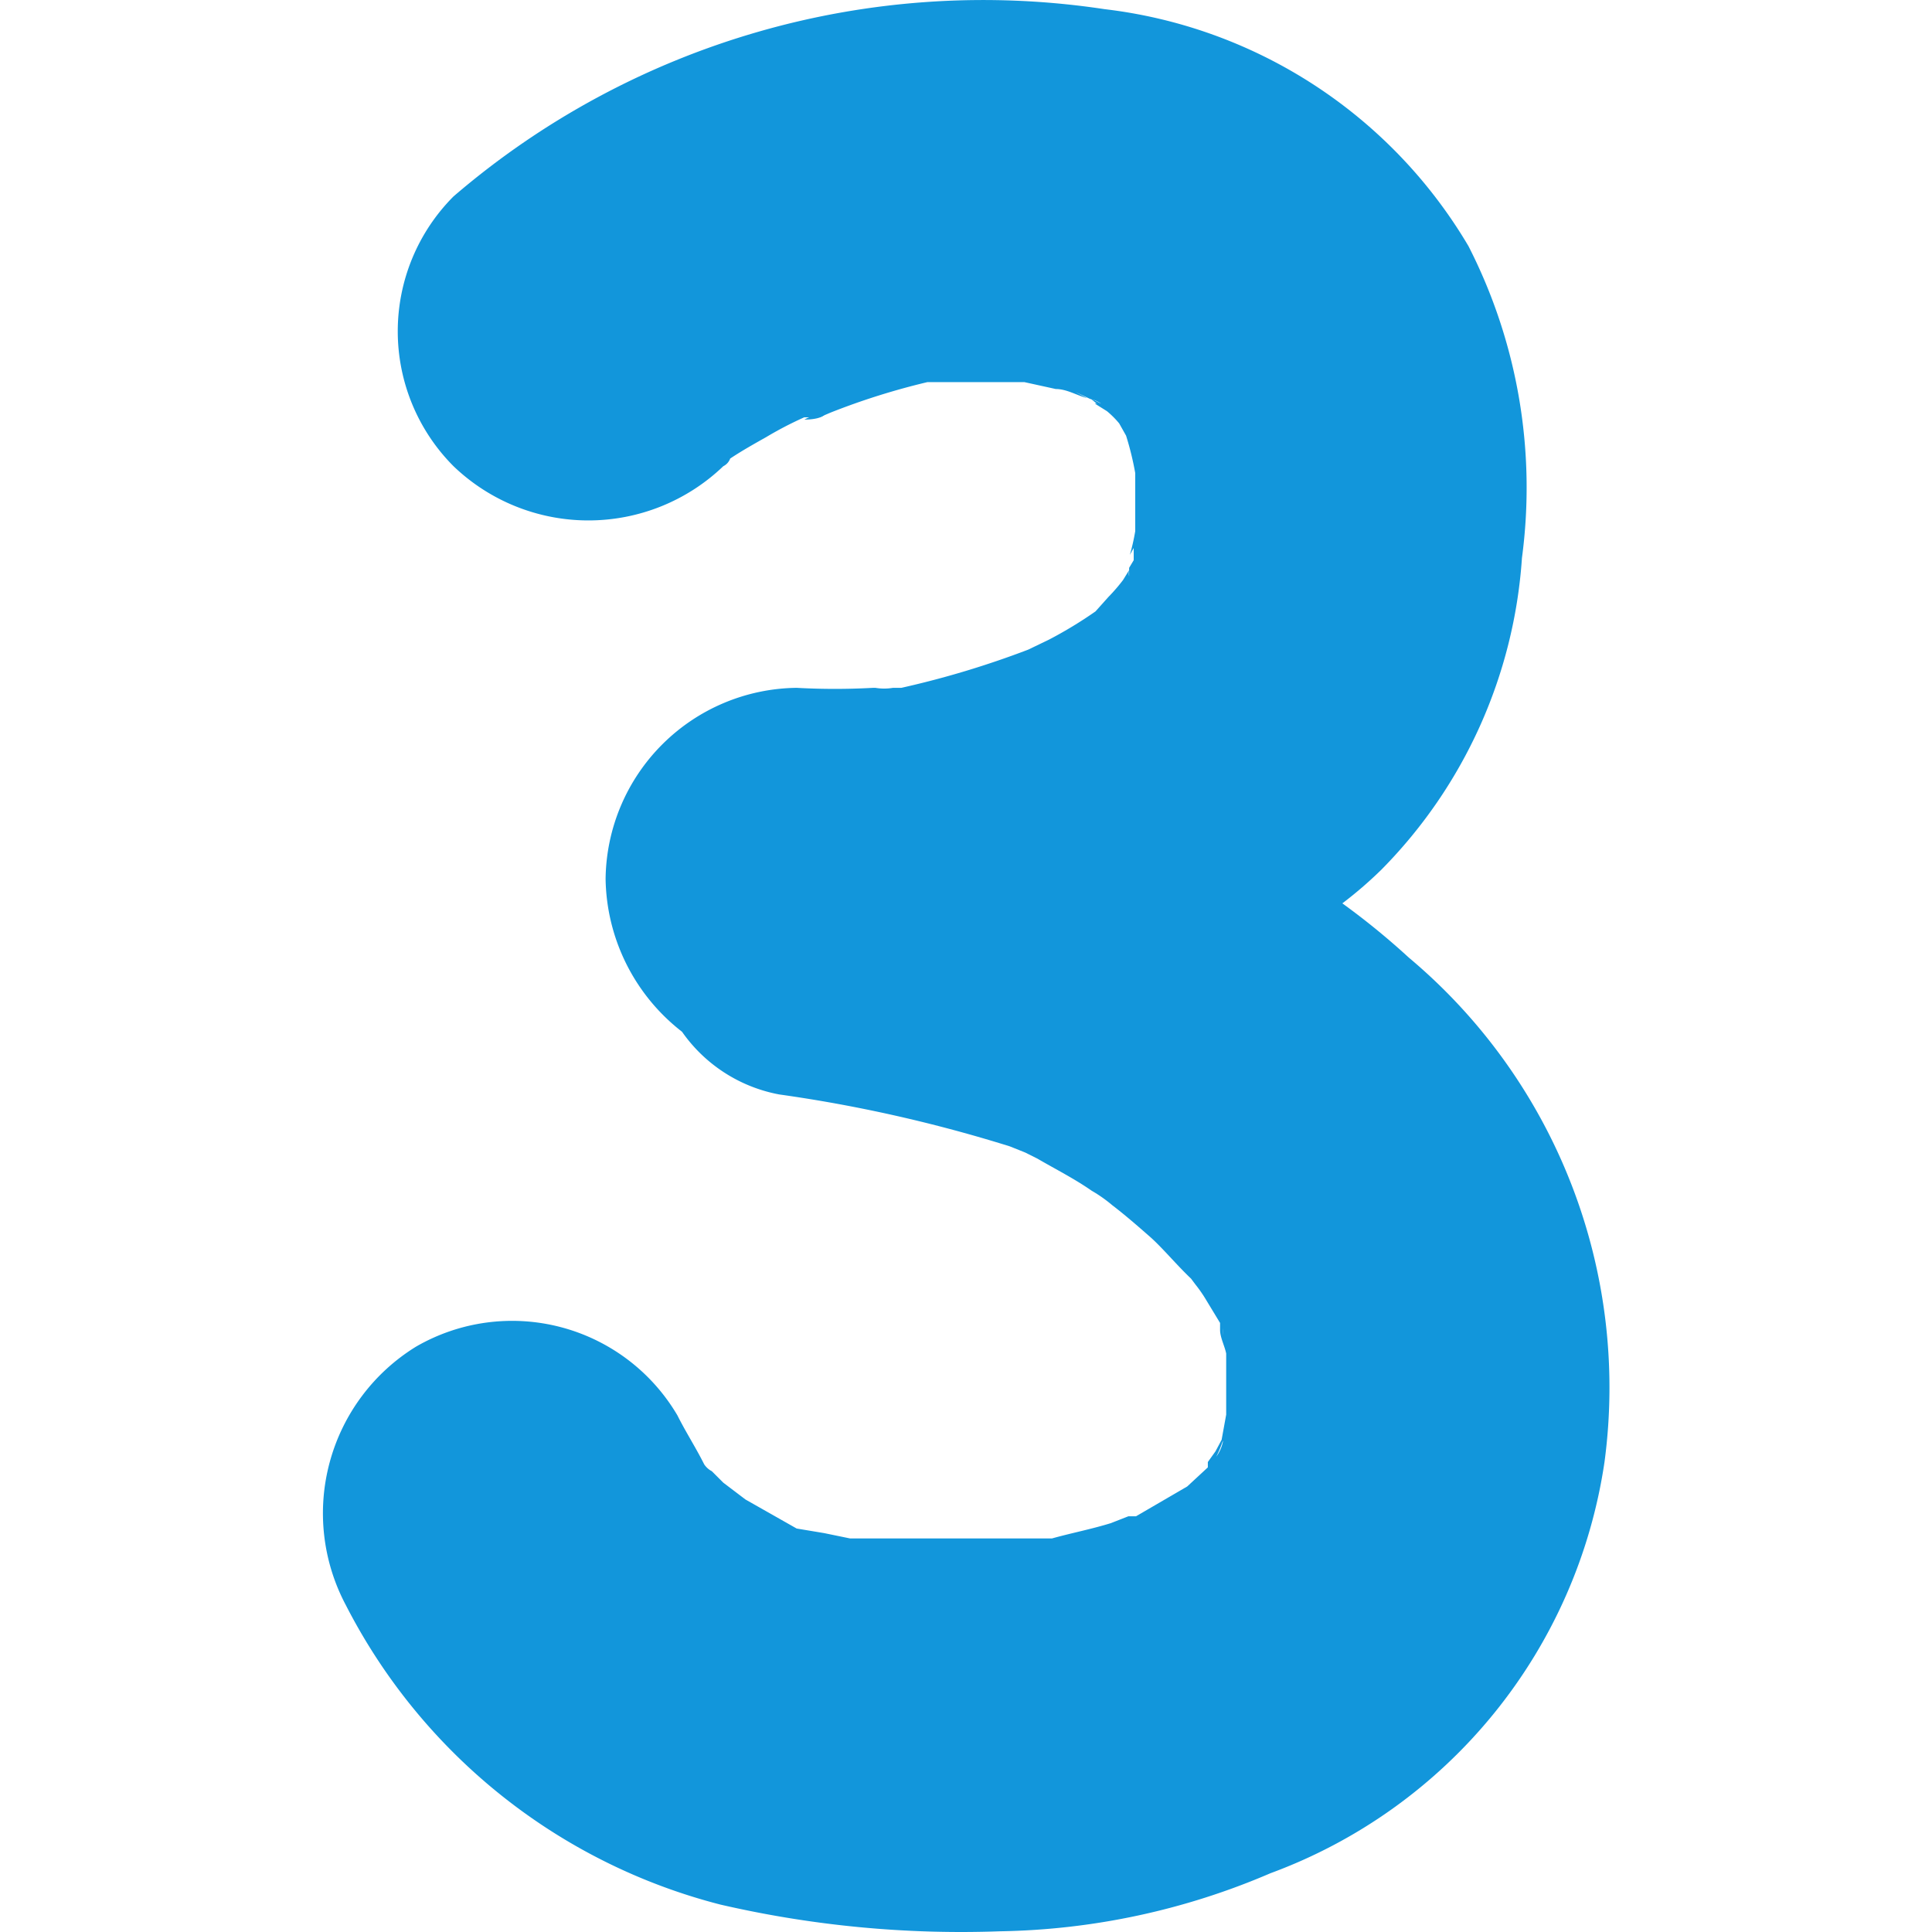 <svg xmlns="http://www.w3.org/2000/svg" xmlns:xlink="http://www.w3.org/1999/xlink" class="icon" viewBox="0 0 1024 1024" width="64" height="64"><path d="M426.301 222.386c11.342 0 12.962-4.456 8.912-3.646l-7.291 2.836zM577.799 211.044l8.102 4.051h-3.241zM602.104 296.92a57.521 57.521 0 0 0-2.43 8.507z" fill="#1296db"></path><path d="M746.715 507.559a390.493 390.493 0 0 0-35.242-28.76 217.525 217.525 0 0 0 20.659-17.823A259.653 259.653 0 0 0 806.667 295.705a281.122 281.122 0 0 0-28.355-165.271 259.248 259.248 0 0 0-192.816-125.573 430.595 430.595 0 0 0-345.124 99.243 101.269 101.269 0 0 0 0 142.992 103.294 103.294 0 0 0 142.992 0 7.291 7.291 0 0 0 3.646-4.051c6.076-4.051 12.557-7.696 19.039-11.342a192.006 192.006 0 0 1 20.254-10.532h-2.43 10.532l5.671-2.43A373.074 373.074 0 0 1 491.518 202.538h51.445l16.608 3.646c5.671 0 10.937 3.241 16.608 4.861l-6.076-3.241 7.696 3.646a14.988 14.988 0 0 1 5.671 2.43h-3.241l6.481 4.051a49.014 49.014 0 0 1 6.481 6.481l3.646 6.481a157.574 157.574 0 0 1 4.861 19.849v30.786a114.231 114.231 0 0 1-2.836 12.557l2.025-3.646c0 2.836 0 4.051 0 0v6.481l-2.43 4.051v4.456a7.696 7.696 0 0 1 0-3.241l-3.241 5.266a94.383 94.383 0 0 1-7.696 8.912l-6.886 7.696a223.196 223.196 0 0 1-24.71 14.988l-10.937 5.266a486.09 486.09 0 0 1-67.243 20.254h-14.988a367.403 367.403 0 0 1-40.508 0 102.484 102.484 0 0 0-101.269 101.269 104.509 104.509 0 0 0 40.508 81.015 81.015 81.015 0 0 0 51.445 33.216A765.997 765.997 0 0 1 535.266 607.613l8.102 3.241 6.481 3.241c9.722 5.671 19.444 10.532 28.76 17.013a74.939 74.939 0 0 1 10.937 7.696c6.886 5.266 13.367 10.937 19.849 16.608s14.178 14.988 21.874 22.279l2.43 3.241a71.698 71.698 0 0 1 4.861 6.886l8.102 13.367v3.646c0 4.051 2.43 8.507 3.241 12.557v32.406l-2.43 13.367-3.241 6.076-4.051 5.671v2.836l-10.937 10.127-27.14 15.798h-4.051l-9.317 3.646c-10.532 3.241-21.064 5.266-31.191 8.102H450.605l-13.773-2.836-14.583-2.43-27.14-15.393-11.747-8.912-6.076-6.076a10.937 10.937 0 0 1-4.051-3.646c-4.456-8.912-9.722-17.013-14.178-25.925a101.674 101.674 0 0 0-138.536-36.457A103.699 103.699 0 0 0 183.256 850.658a309.478 309.478 0 0 0 198.487 158.79 567.105 567.105 0 0 0 148.258 14.178 377.935 377.935 0 0 0 143.397-30.786 275.046 275.046 0 0 0 177.018-217.931 297.325 297.325 0 0 0-103.699-267.35z m-147.042-202.538v3.241-4.456zM473.29 364.568a27.95 27.95 0 0 1-9.317 0z m174.993 338.643v4.456a30.786 30.786 0 0 1 0-3.646z m0 60.356a20.254 20.254 0 0 1-3.646 8.507 59.546 59.546 0 0 0 3.241-7.696z" fill="#1296db"></path></svg>